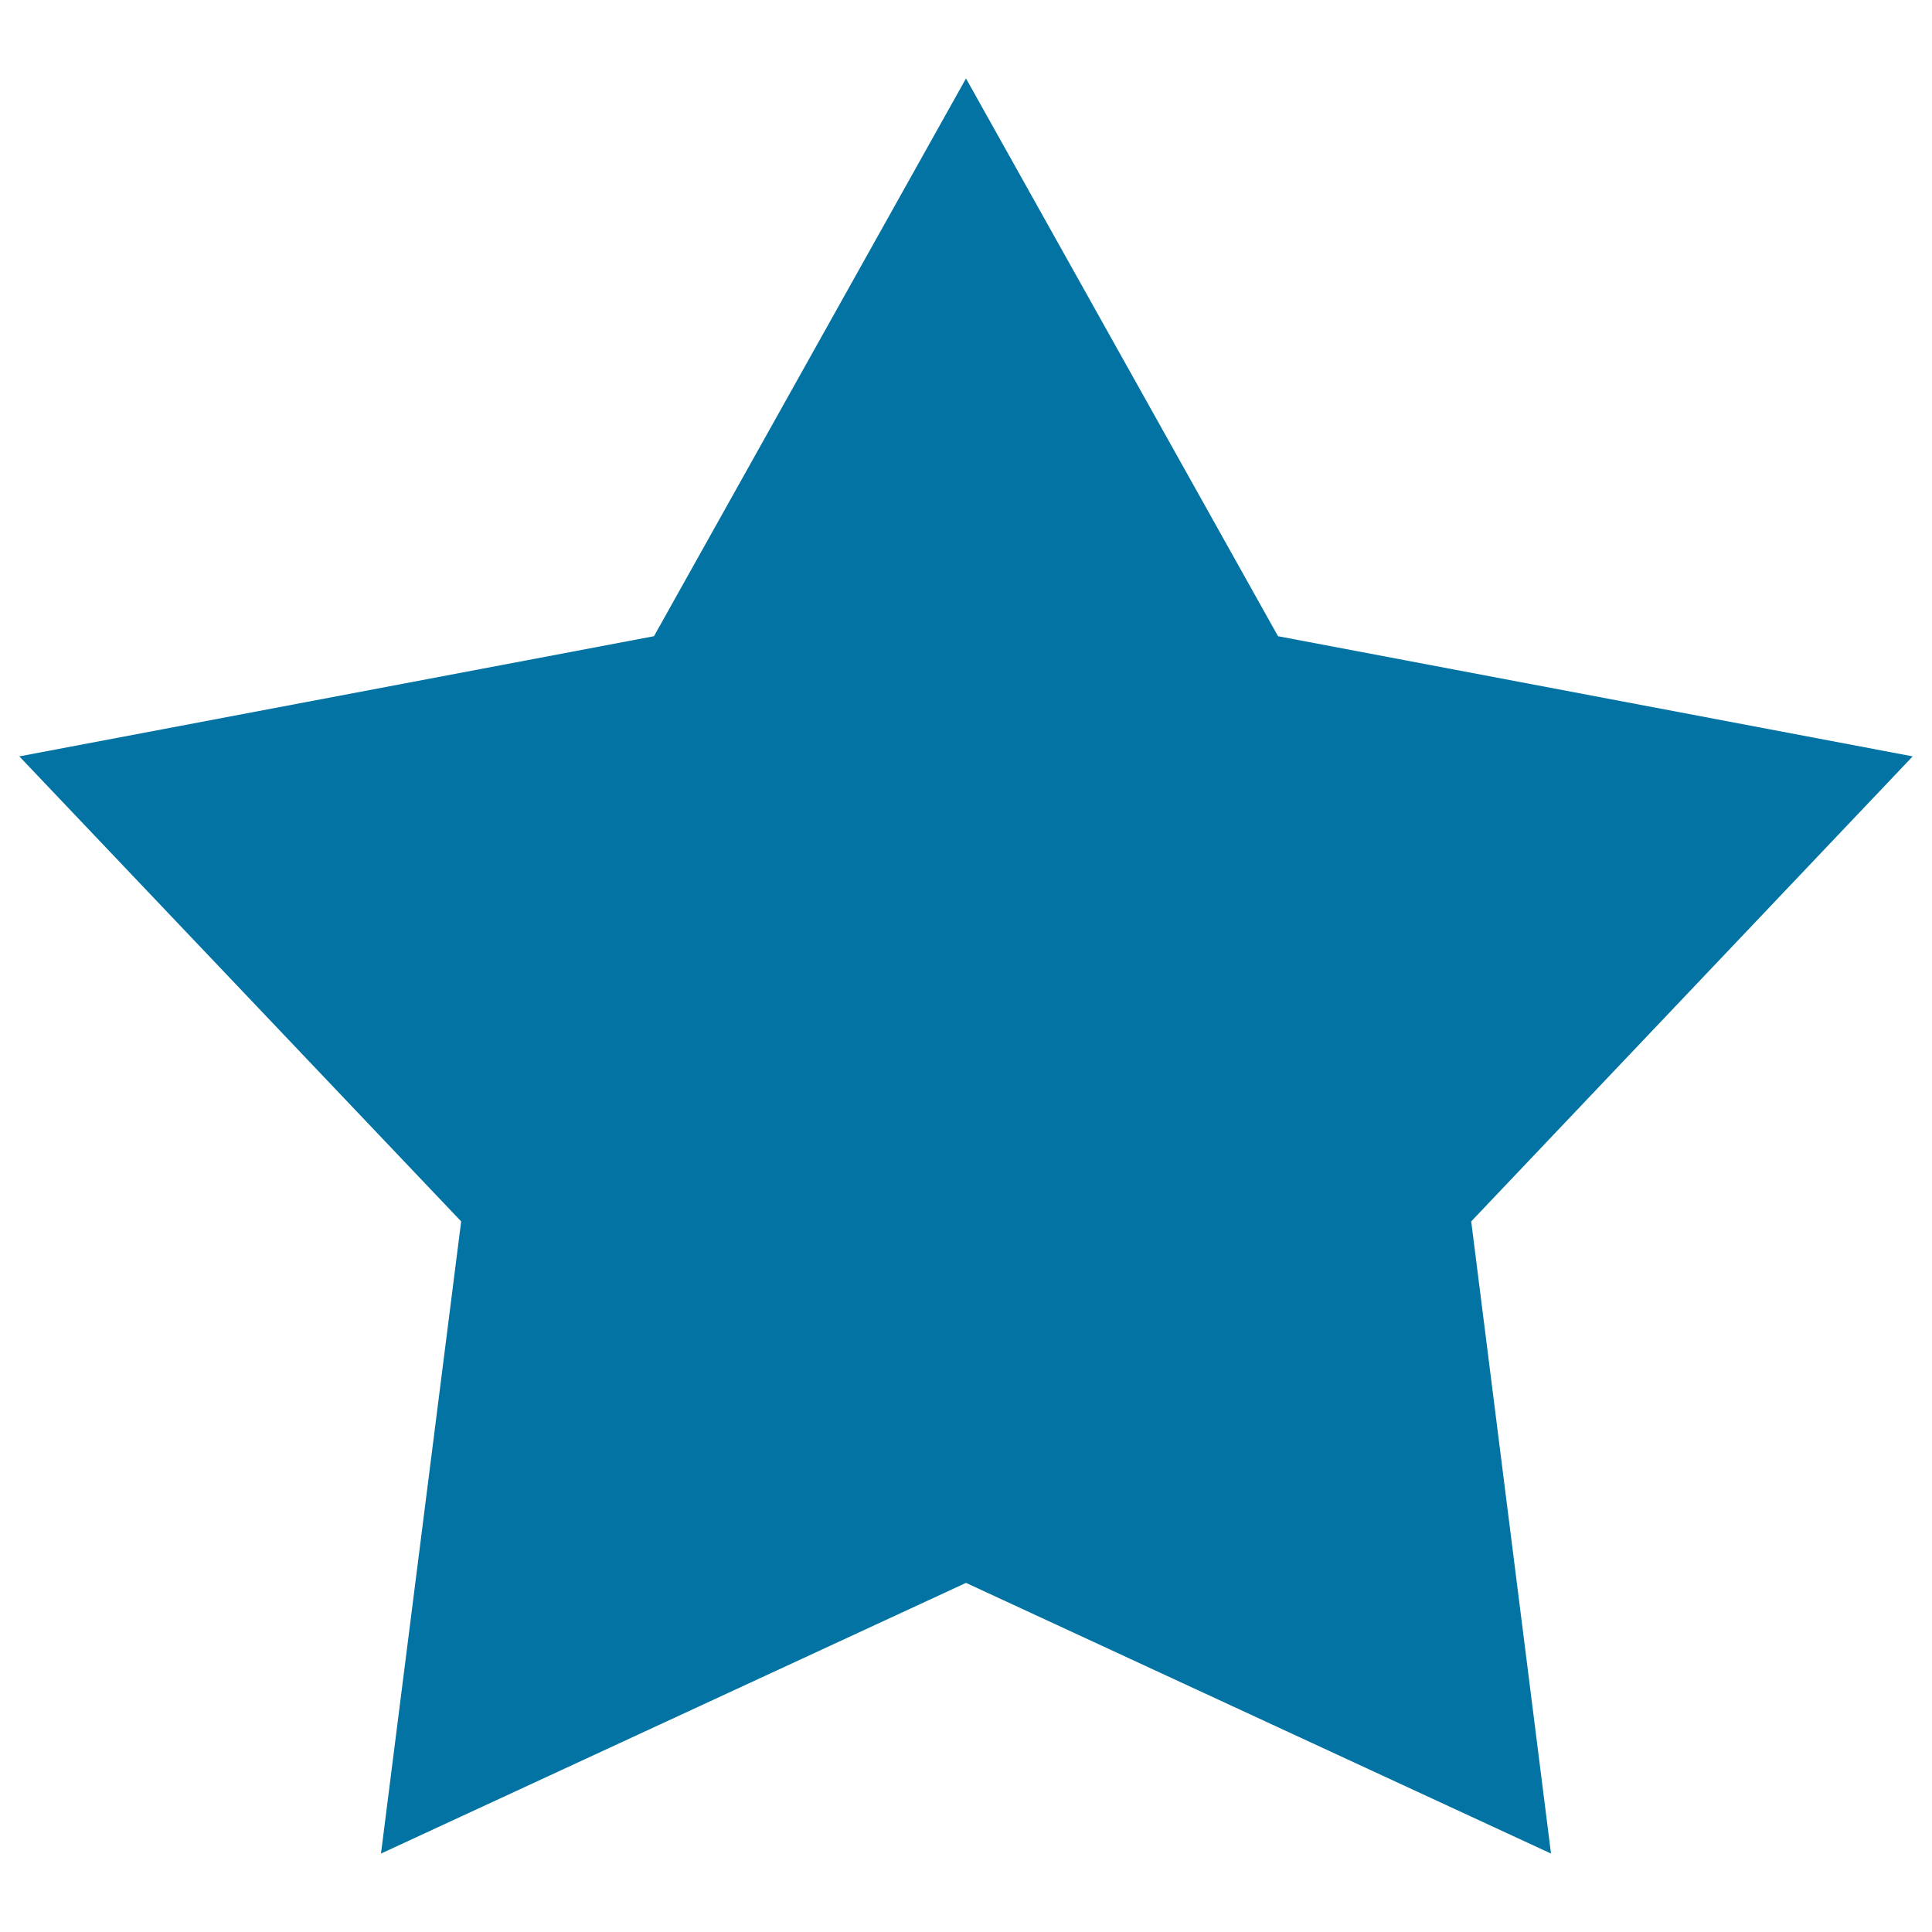 <svg xmlns="http://www.w3.org/2000/svg" viewBox="0 0 1000 1000" style="fill:#0273a2">
<title>Star SVG icon</title>
<path d="M990,391.5l-328.5-62.2L500,40.6L338.5,329.3L10,391.5l228.7,240.7l-41.5,327.2L500,819.3l302.8,140.1l-41.3-327.2L990,391.5z"/>
</svg>